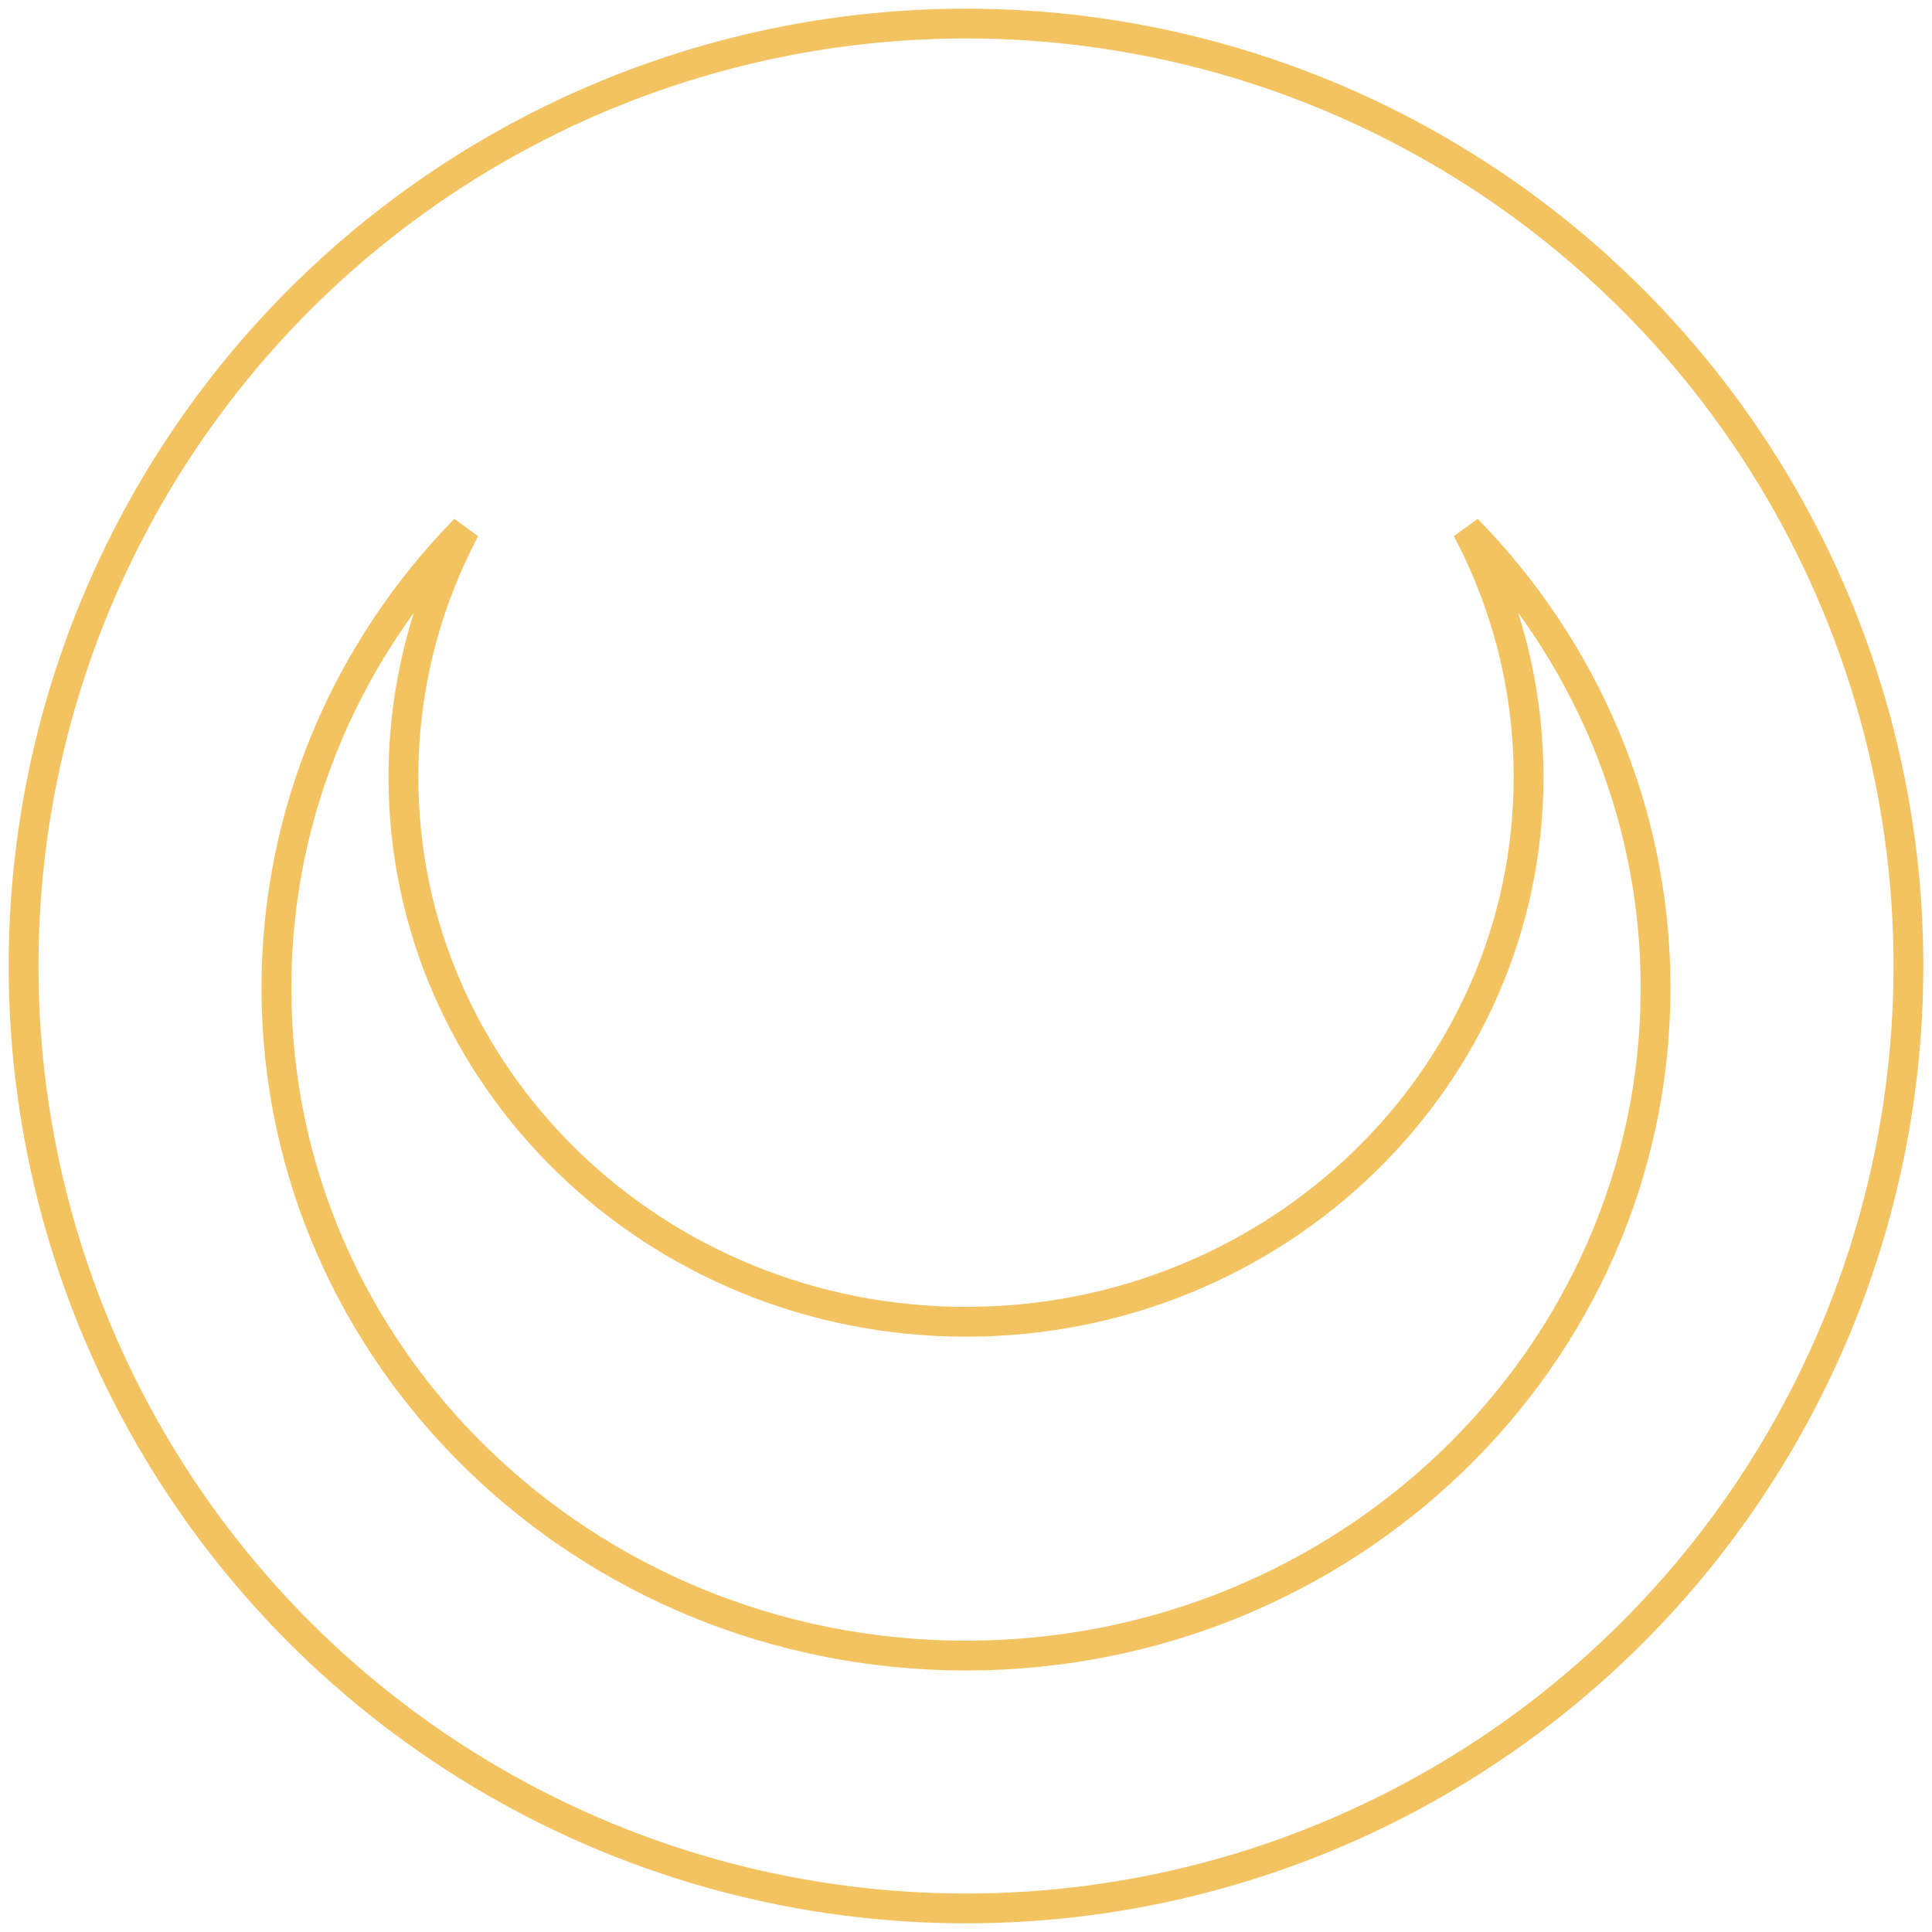 <?xml version="1.0" encoding="UTF-8"?>
<svg width="82px" height="82px" viewBox="0 0 82 82" version="1.1" xmlns="http://www.w3.org/2000/svg" xmlns:xlink="http://www.w3.org/1999/xlink">
    <!-- Generator: Sketch 58 (84663) - https://sketch.com -->
    <title>logo</title>
    <desc>Created with Sketch.</desc>
    <g id="Landing-Page" stroke="none" stroke-width="1" fill="none" fill-rule="evenodd">
        <g id="Desktop-Update" transform="translate(-471, -80)" stroke="#F3C361" stroke-width="1.265">
            <g id="logo" transform="translate(472, 81)">
                <circle id="Oval-Copy-2" cx="40" cy="40" r="40"></circle>
                <path d="M61.265,21.462 C66.226,26.539 69.268,33.391 69.268,40.932 C69.268,56.582 56.164,69.268 40,69.268 C23.836,69.268 10.732,56.582 10.732,40.932 C10.732,33.392 13.774,26.54 18.734,21.463 C17.065,24.618 16.123,28.194 16.123,31.984 C16.123,44.751 26.813,55.1 40,55.1 C53.187,55.1 63.877,44.751 63.877,31.984 C63.877,28.281 62.978,24.782 61.38,21.68 Z" id="Combined-Shape-Copy-2"></path>
            </g>
        </g>
    </g>
</svg>